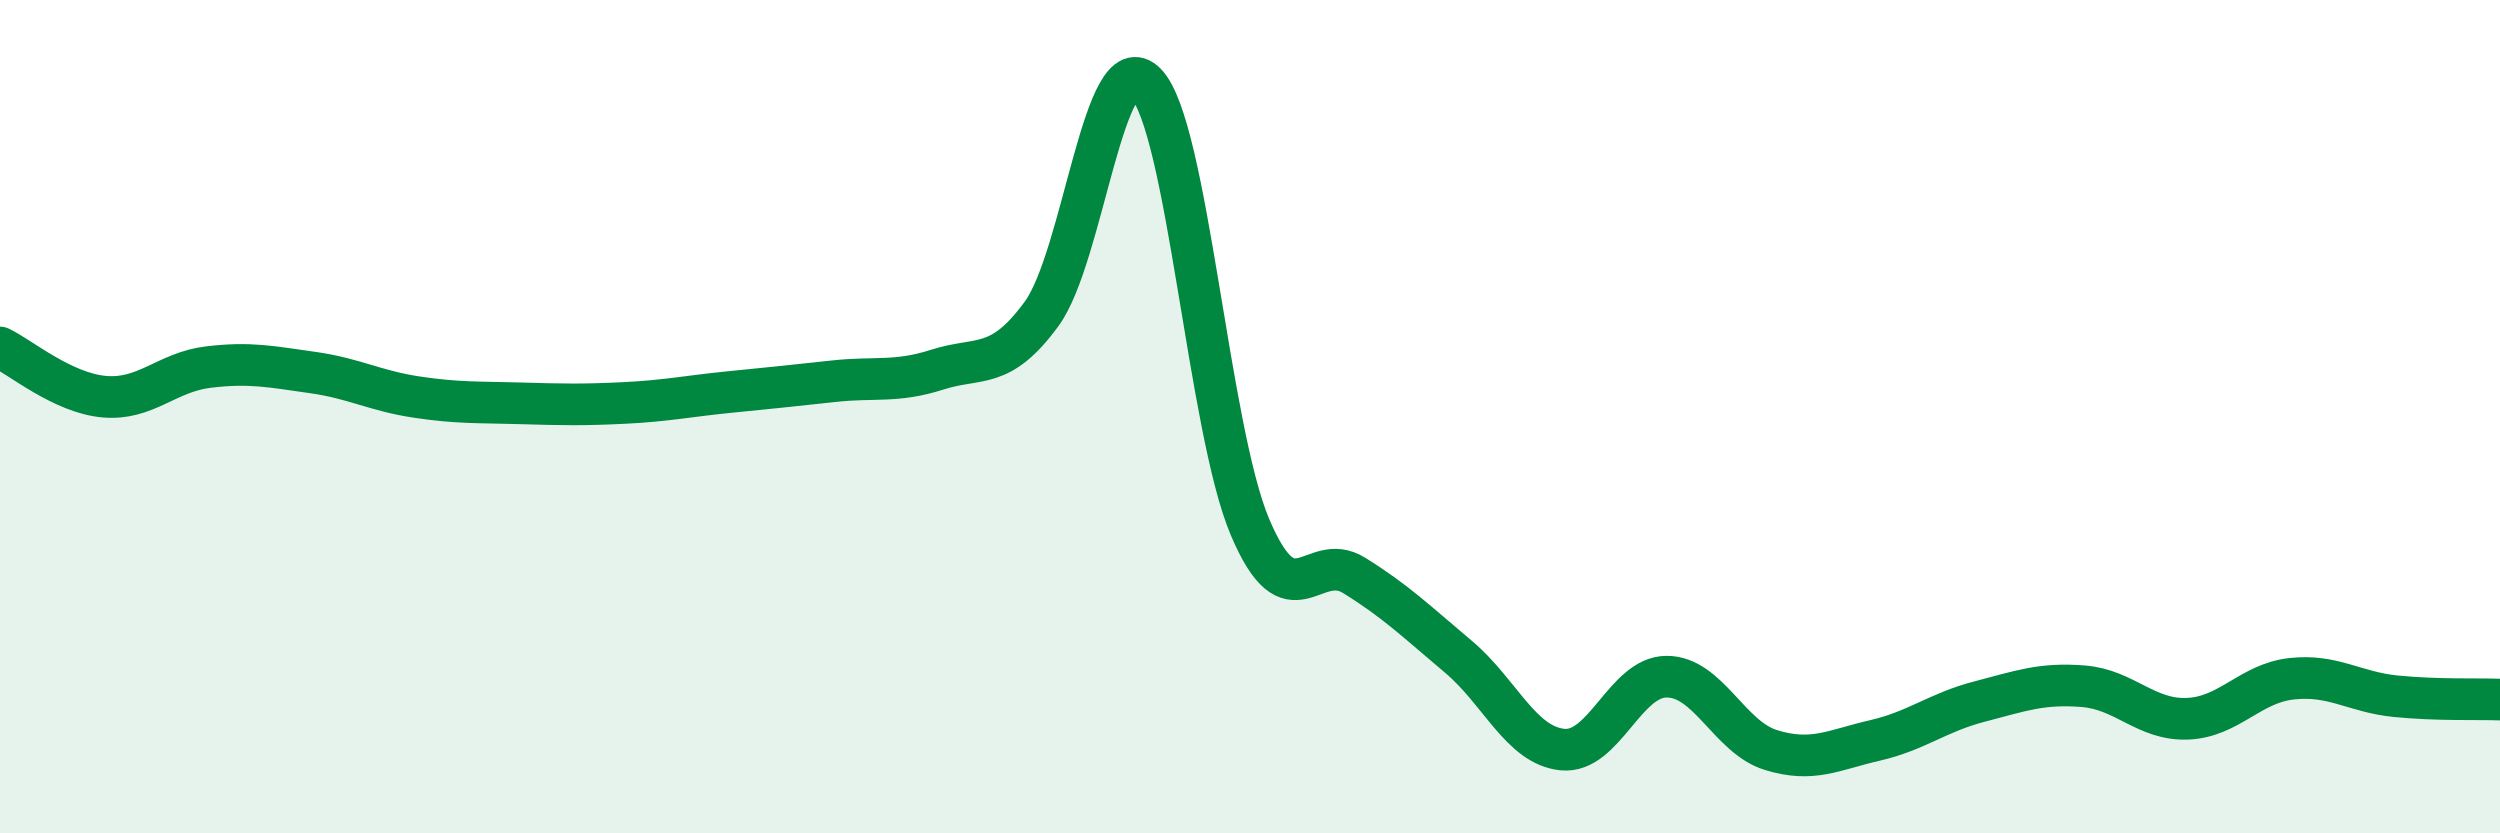 
    <svg width="60" height="20" viewBox="0 0 60 20" xmlns="http://www.w3.org/2000/svg">
      <path
        d="M 0,8.34 C 0.5,8.58 1.5,9.43 2.5,9.52 C 3.5,9.61 4,8.93 5,8.81 C 6,8.69 6.5,8.8 7.5,8.94 C 8.5,9.08 9,9.38 10,9.53 C 11,9.68 11.5,9.65 12.5,9.68 C 13.5,9.71 14,9.72 15,9.67 C 16,9.62 16.5,9.51 17.5,9.41 C 18.5,9.31 19,9.26 20,9.15 C 21,9.04 21.5,9.19 22.5,8.87 C 23.5,8.55 24,8.9 25,7.53 C 26,6.16 26.5,0.98 27.5,2 C 28.5,3.02 29,10.29 30,12.65 C 31,15.01 31.5,13.19 32.5,13.81 C 33.5,14.43 34,14.92 35,15.76 C 36,16.6 36.5,17.89 37.5,17.99 C 38.5,18.09 39,16.24 40,16.24 C 41,16.24 41.5,17.69 42.5,18 C 43.5,18.31 44,18 45,17.77 C 46,17.54 46.5,17.1 47.5,16.84 C 48.5,16.58 49,16.39 50,16.47 C 51,16.55 51.5,17.29 52.5,17.25 C 53.5,17.21 54,16.4 55,16.29 C 56,16.18 56.5,16.61 57.5,16.71 C 58.5,16.81 59.5,16.77 60,16.79L60 20L0 20Z"
        fill="#008740"
        opacity="0.1"
        stroke-linecap="round"
        stroke-linejoin="round"
      />
      <path
        d="M 0,8.34 C 0.5,8.58 1.5,9.43 2.5,9.52 C 3.5,9.61 4,8.93 5,8.81 C 6,8.69 6.5,8.8 7.5,8.94 C 8.5,9.08 9,9.38 10,9.53 C 11,9.68 11.5,9.65 12.5,9.68 C 13.5,9.71 14,9.72 15,9.67 C 16,9.62 16.5,9.51 17.5,9.41 C 18.5,9.31 19,9.26 20,9.15 C 21,9.04 21.5,9.19 22.5,8.87 C 23.5,8.55 24,8.9 25,7.53 C 26,6.16 26.5,0.98 27.5,2 C 28.5,3.02 29,10.29 30,12.65 C 31,15.01 31.5,13.19 32.5,13.81 C 33.5,14.43 34,14.92 35,15.76 C 36,16.6 36.5,17.89 37.5,17.99 C 38.5,18.09 39,16.24 40,16.24 C 41,16.24 41.5,17.69 42.5,18 C 43.5,18.31 44,18 45,17.77 C 46,17.54 46.5,17.1 47.5,16.84 C 48.5,16.58 49,16.39 50,16.47 C 51,16.55 51.5,17.29 52.5,17.25 C 53.5,17.21 54,16.4 55,16.29 C 56,16.18 56.5,16.61 57.5,16.71 C 58.5,16.81 59.5,16.77 60,16.79"
        stroke="#008740"
        stroke-width="1"
        fill="none"
        stroke-linecap="round"
        stroke-linejoin="round"
      />
    </svg>
  